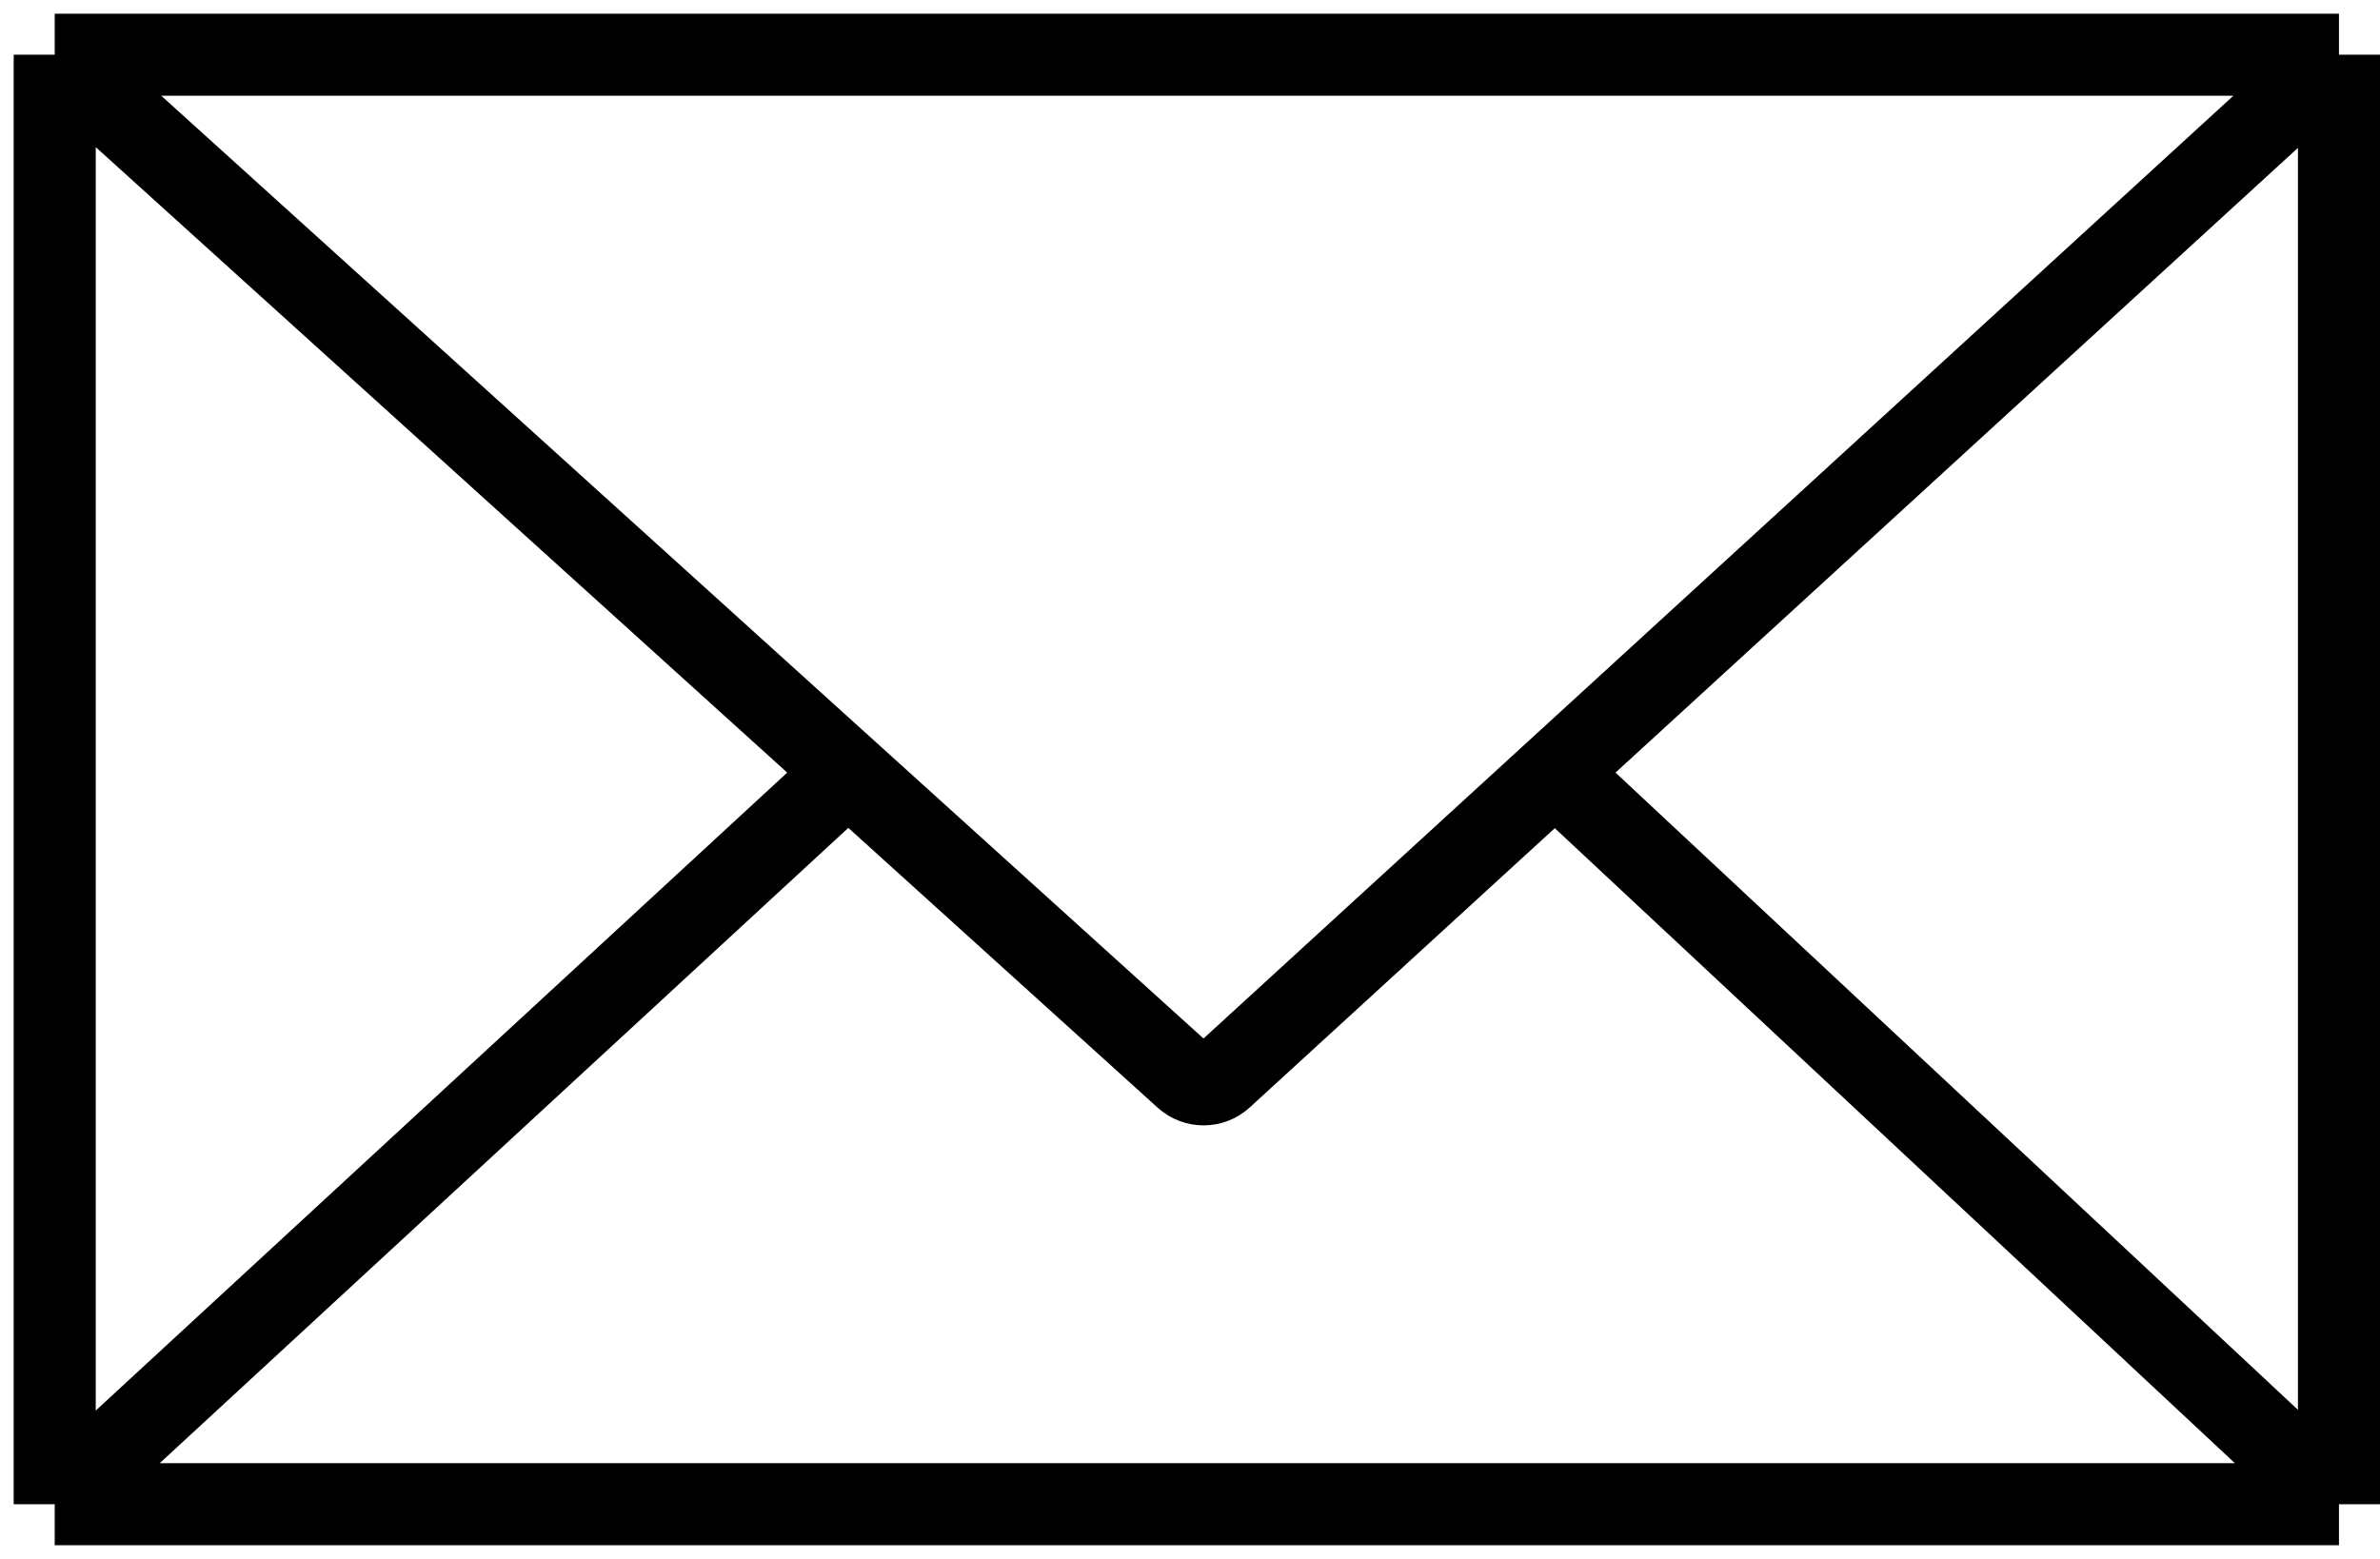 <?xml version="1.0" encoding="UTF-8"?> <svg xmlns="http://www.w3.org/2000/svg" width="87" height="57" viewBox="0 0 87 57" fill="none"><path d="M2 2H85.5M2 2V55M2 2L31 28.238M85.5 2V55M85.5 2L56.845 28.238M2 55L31 28.238M2 55H85.5M31 28.238L43.325 39.389C43.708 39.736 44.291 39.734 44.671 39.385L56.845 28.238M85.5 55L56.845 28.238" stroke="black" stroke-width="3"></path></svg> 
